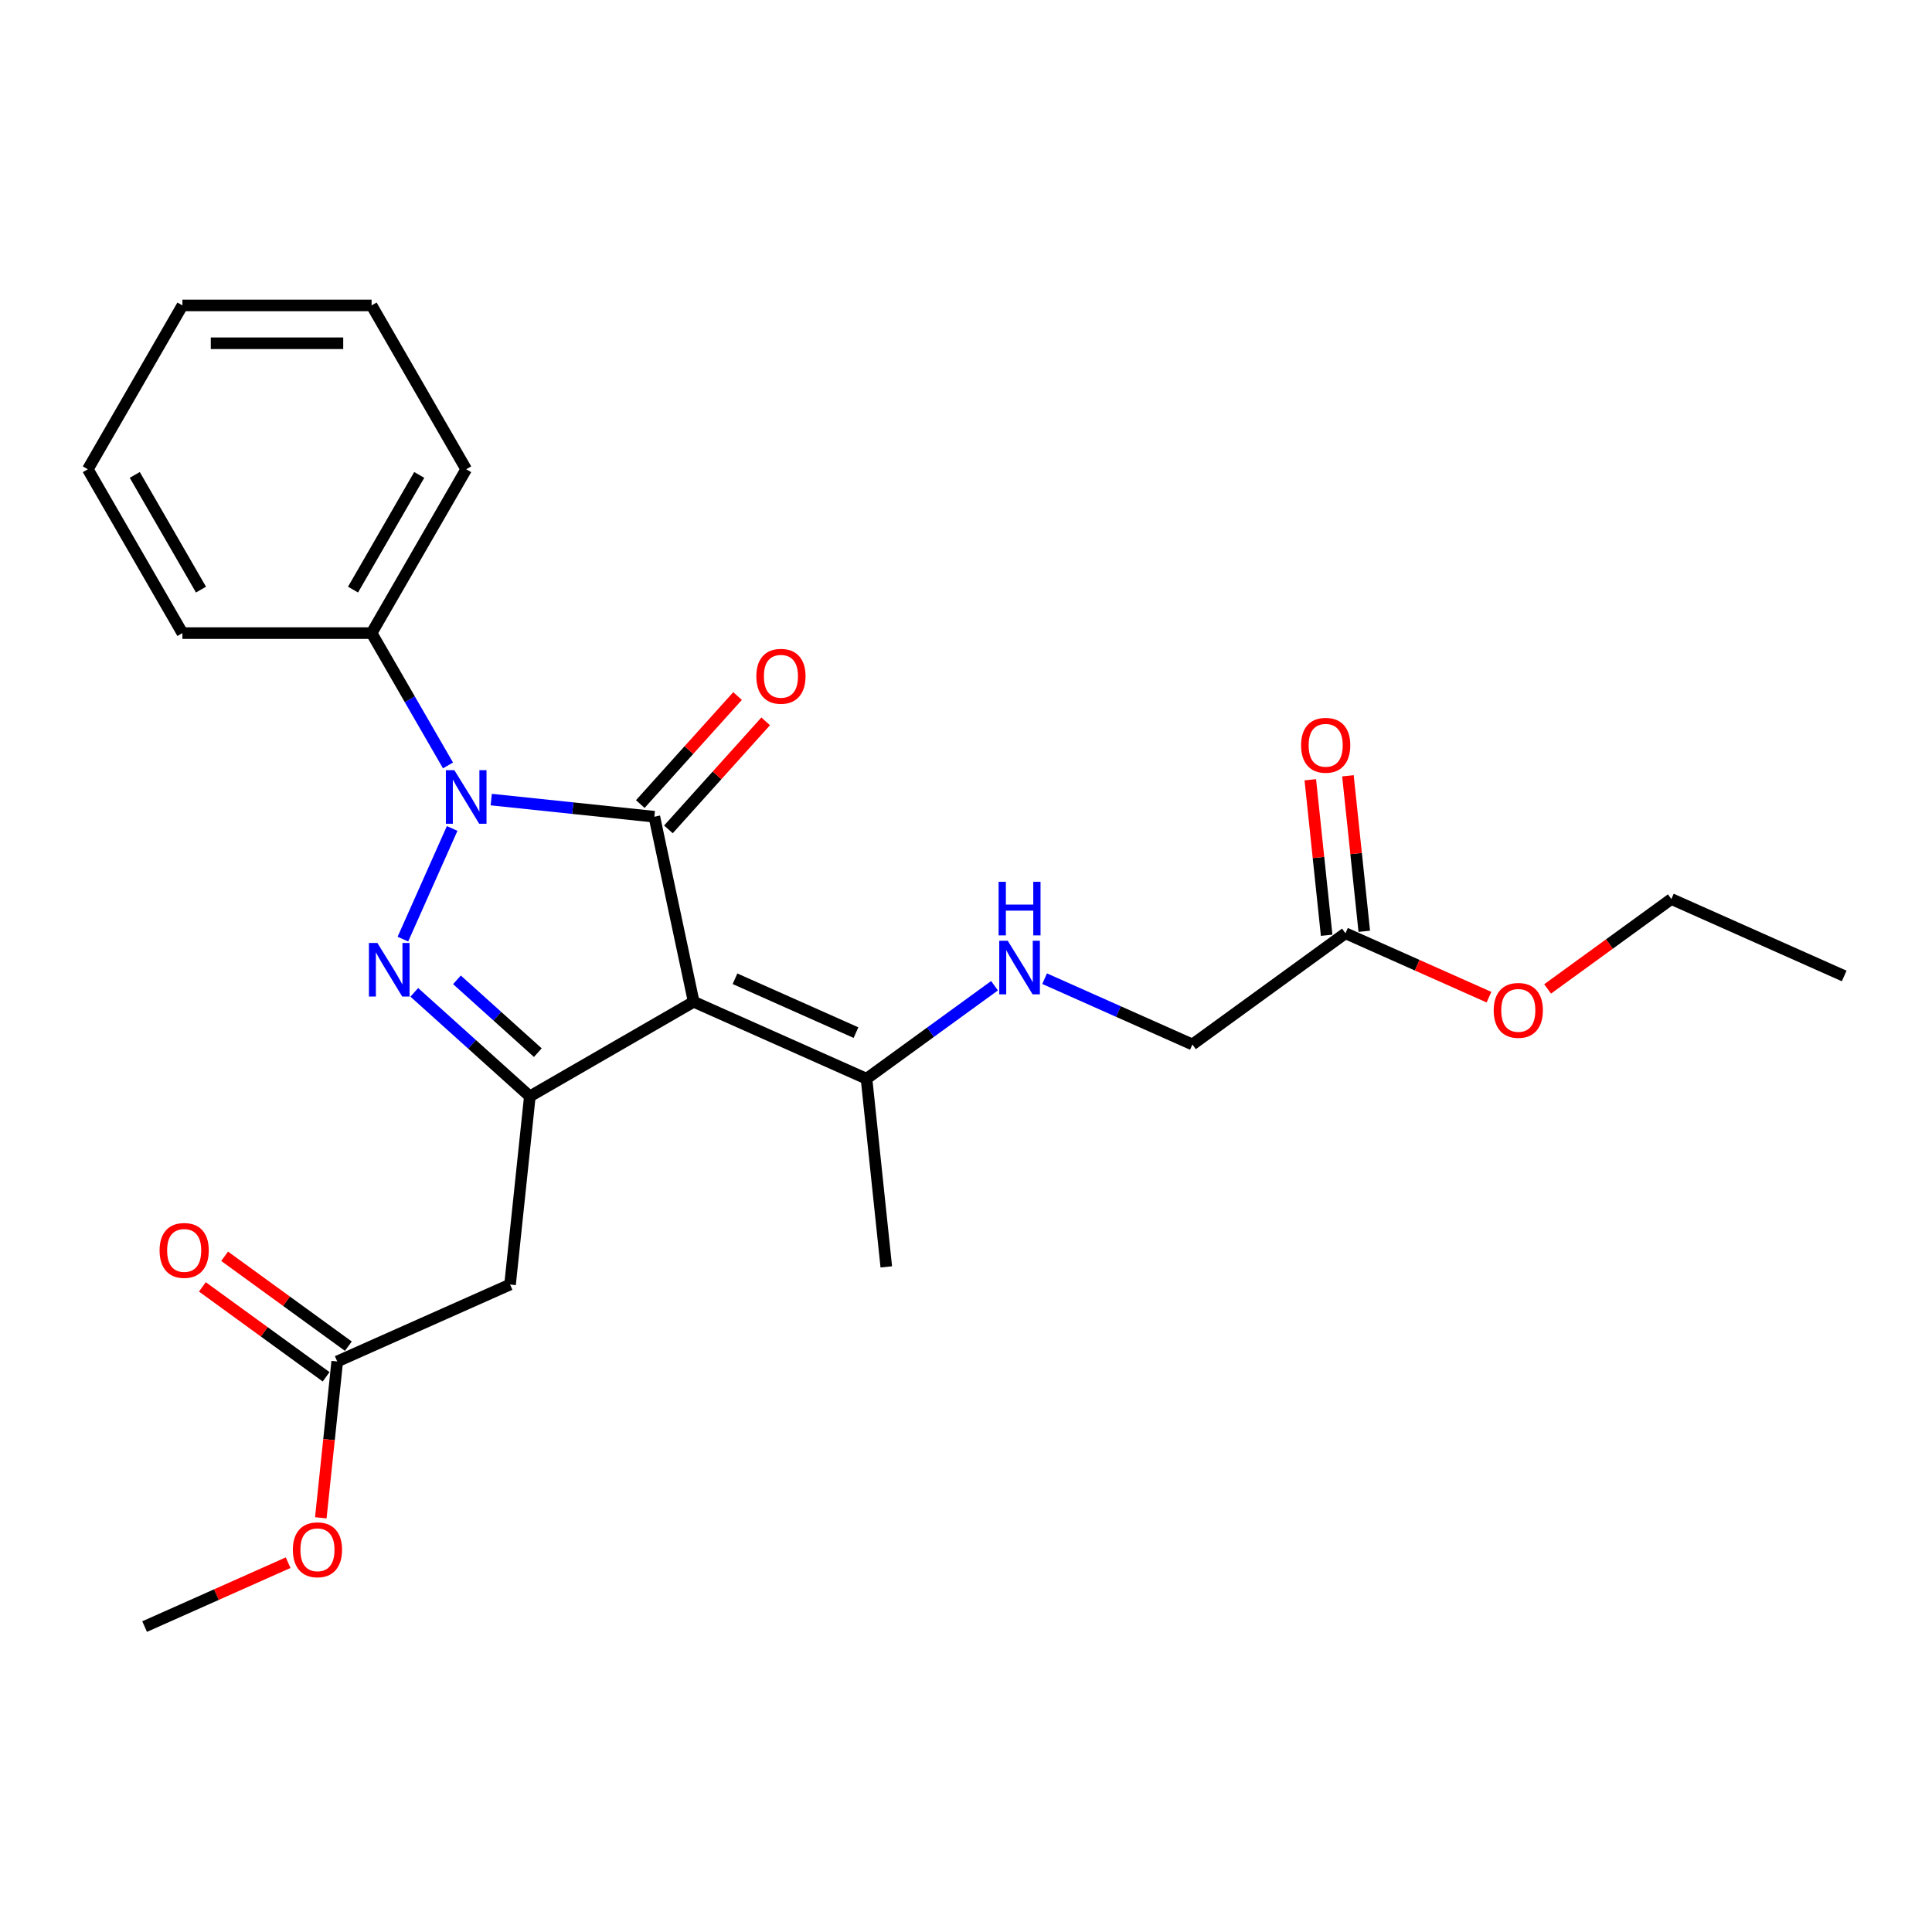 <?xml version='1.0' encoding='iso-8859-1'?>
<svg version='1.1' baseProfile='full'
              xmlns='http://www.w3.org/2000/svg'
                      xmlns:rdkit='http://www.rdkit.org/xml'
                      xmlns:xlink='http://www.w3.org/1999/xlink'
                  xml:space='preserve'
width='1000px' height='1000px' viewBox='0 0 1000 1000'>
<!-- END OF HEADER -->
<rect style='opacity:1.0;fill:#FFFFFF;stroke:none' width='1000' height='1000' x='0' y='0'> </rect>
<path class='bond-0' d='M 338.689,422.735 L 296.478,418.299' style='fill:none;fill-rule:evenodd;stroke:#000000;stroke-width:6px;stroke-linecap:butt;stroke-linejoin:miter;stroke-opacity:1' />
<path class='bond-0' d='M 296.478,418.299 L 254.267,413.862' style='fill:none;fill-rule:evenodd;stroke:#0000FF;stroke-width:6px;stroke-linecap:butt;stroke-linejoin:miter;stroke-opacity:1' />
<path class='bond-1' d='M 338.689,422.735 L 359.049,518.519' style='fill:none;fill-rule:evenodd;stroke:#000000;stroke-width:6px;stroke-linecap:butt;stroke-linejoin:miter;stroke-opacity:1' />
<path class='bond-7' d='M 345.966,429.288 L 371.139,401.33' style='fill:none;fill-rule:evenodd;stroke:#000000;stroke-width:6px;stroke-linecap:butt;stroke-linejoin:miter;stroke-opacity:1' />
<path class='bond-7' d='M 371.139,401.33 L 396.312,373.373' style='fill:none;fill-rule:evenodd;stroke:#FF0000;stroke-width:6px;stroke-linecap:butt;stroke-linejoin:miter;stroke-opacity:1' />
<path class='bond-7' d='M 331.412,416.183 L 356.585,388.226' style='fill:none;fill-rule:evenodd;stroke:#000000;stroke-width:6px;stroke-linecap:butt;stroke-linejoin:miter;stroke-opacity:1' />
<path class='bond-7' d='M 356.585,388.226 L 381.758,360.268' style='fill:none;fill-rule:evenodd;stroke:#FF0000;stroke-width:6px;stroke-linecap:butt;stroke-linejoin:miter;stroke-opacity:1' />
<path class='bond-2' d='M 234.038,428.814 L 208.538,486.09' style='fill:none;fill-rule:evenodd;stroke:#0000FF;stroke-width:6px;stroke-linecap:butt;stroke-linejoin:miter;stroke-opacity:1' />
<path class='bond-9' d='M 231.883,396.185 L 212.112,361.94' style='fill:none;fill-rule:evenodd;stroke:#0000FF;stroke-width:6px;stroke-linecap:butt;stroke-linejoin:miter;stroke-opacity:1' />
<path class='bond-9' d='M 212.112,361.94 L 192.34,327.695' style='fill:none;fill-rule:evenodd;stroke:#000000;stroke-width:6px;stroke-linecap:butt;stroke-linejoin:miter;stroke-opacity:1' />
<path class='bond-3' d='M 359.049,518.519 L 274.244,567.481' style='fill:none;fill-rule:evenodd;stroke:#000000;stroke-width:6px;stroke-linecap:butt;stroke-linejoin:miter;stroke-opacity:1' />
<path class='bond-5' d='M 359.049,518.519 L 448.506,558.348' style='fill:none;fill-rule:evenodd;stroke:#000000;stroke-width:6px;stroke-linecap:butt;stroke-linejoin:miter;stroke-opacity:1' />
<path class='bond-5' d='M 380.433,506.602 L 443.054,534.482' style='fill:none;fill-rule:evenodd;stroke:#000000;stroke-width:6px;stroke-linecap:butt;stroke-linejoin:miter;stroke-opacity:1' />
<path class='bond-25' d='M 214.438,513.631 L 244.341,540.556' style='fill:none;fill-rule:evenodd;stroke:#0000FF;stroke-width:6px;stroke-linecap:butt;stroke-linejoin:miter;stroke-opacity:1' />
<path class='bond-25' d='M 244.341,540.556 L 274.244,567.481' style='fill:none;fill-rule:evenodd;stroke:#000000;stroke-width:6px;stroke-linecap:butt;stroke-linejoin:miter;stroke-opacity:1' />
<path class='bond-25' d='M 236.514,507.154 L 257.446,526.002' style='fill:none;fill-rule:evenodd;stroke:#0000FF;stroke-width:6px;stroke-linecap:butt;stroke-linejoin:miter;stroke-opacity:1' />
<path class='bond-25' d='M 257.446,526.002 L 278.378,544.849' style='fill:none;fill-rule:evenodd;stroke:#000000;stroke-width:6px;stroke-linecap:butt;stroke-linejoin:miter;stroke-opacity:1' />
<path class='bond-4' d='M 274.244,567.481 L 264.008,664.868' style='fill:none;fill-rule:evenodd;stroke:#000000;stroke-width:6px;stroke-linecap:butt;stroke-linejoin:miter;stroke-opacity:1' />
<path class='bond-6' d='M 264.008,664.868 L 174.551,704.697' style='fill:none;fill-rule:evenodd;stroke:#000000;stroke-width:6px;stroke-linecap:butt;stroke-linejoin:miter;stroke-opacity:1' />
<path class='bond-8' d='M 448.506,558.348 L 481.635,534.279' style='fill:none;fill-rule:evenodd;stroke:#000000;stroke-width:6px;stroke-linecap:butt;stroke-linejoin:miter;stroke-opacity:1' />
<path class='bond-8' d='M 481.635,534.279 L 514.763,510.21' style='fill:none;fill-rule:evenodd;stroke:#0000FF;stroke-width:6px;stroke-linecap:butt;stroke-linejoin:miter;stroke-opacity:1' />
<path class='bond-16' d='M 448.506,558.348 L 458.742,655.736' style='fill:none;fill-rule:evenodd;stroke:#000000;stroke-width:6px;stroke-linecap:butt;stroke-linejoin:miter;stroke-opacity:1' />
<path class='bond-11' d='M 180.307,696.775 L 148.285,673.51' style='fill:none;fill-rule:evenodd;stroke:#000000;stroke-width:6px;stroke-linecap:butt;stroke-linejoin:miter;stroke-opacity:1' />
<path class='bond-11' d='M 148.285,673.51 L 116.263,650.245' style='fill:none;fill-rule:evenodd;stroke:#FF0000;stroke-width:6px;stroke-linecap:butt;stroke-linejoin:miter;stroke-opacity:1' />
<path class='bond-11' d='M 168.795,712.62 L 136.773,689.354' style='fill:none;fill-rule:evenodd;stroke:#000000;stroke-width:6px;stroke-linecap:butt;stroke-linejoin:miter;stroke-opacity:1' />
<path class='bond-11' d='M 136.773,689.354 L 104.751,666.089' style='fill:none;fill-rule:evenodd;stroke:#FF0000;stroke-width:6px;stroke-linecap:butt;stroke-linejoin:miter;stroke-opacity:1' />
<path class='bond-14' d='M 174.551,704.697 L 170.298,745.156' style='fill:none;fill-rule:evenodd;stroke:#000000;stroke-width:6px;stroke-linecap:butt;stroke-linejoin:miter;stroke-opacity:1' />
<path class='bond-14' d='M 170.298,745.156 L 166.046,785.614' style='fill:none;fill-rule:evenodd;stroke:#FF0000;stroke-width:6px;stroke-linecap:butt;stroke-linejoin:miter;stroke-opacity:1' />
<path class='bond-13' d='M 540.693,506.563 L 578.94,523.591' style='fill:none;fill-rule:evenodd;stroke:#0000FF;stroke-width:6px;stroke-linecap:butt;stroke-linejoin:miter;stroke-opacity:1' />
<path class='bond-13' d='M 578.94,523.591 L 617.186,540.619' style='fill:none;fill-rule:evenodd;stroke:#000000;stroke-width:6px;stroke-linecap:butt;stroke-linejoin:miter;stroke-opacity:1' />
<path class='bond-17' d='M 192.34,327.695 L 241.302,242.891' style='fill:none;fill-rule:evenodd;stroke:#000000;stroke-width:6px;stroke-linecap:butt;stroke-linejoin:miter;stroke-opacity:1' />
<path class='bond-17' d='M 182.723,305.182 L 216.997,245.819' style='fill:none;fill-rule:evenodd;stroke:#000000;stroke-width:6px;stroke-linecap:butt;stroke-linejoin:miter;stroke-opacity:1' />
<path class='bond-18' d='M 192.34,327.695 L 94.416,327.695' style='fill:none;fill-rule:evenodd;stroke:#000000;stroke-width:6px;stroke-linecap:butt;stroke-linejoin:miter;stroke-opacity:1' />
<path class='bond-10' d='M 696.408,483.061 L 617.186,540.619' style='fill:none;fill-rule:evenodd;stroke:#000000;stroke-width:6px;stroke-linecap:butt;stroke-linejoin:miter;stroke-opacity:1' />
<path class='bond-12' d='M 706.147,482.038 L 701.917,441.795' style='fill:none;fill-rule:evenodd;stroke:#000000;stroke-width:6px;stroke-linecap:butt;stroke-linejoin:miter;stroke-opacity:1' />
<path class='bond-12' d='M 701.917,441.795 L 697.687,401.552' style='fill:none;fill-rule:evenodd;stroke:#FF0000;stroke-width:6px;stroke-linecap:butt;stroke-linejoin:miter;stroke-opacity:1' />
<path class='bond-12' d='M 686.669,484.085 L 682.44,443.842' style='fill:none;fill-rule:evenodd;stroke:#000000;stroke-width:6px;stroke-linecap:butt;stroke-linejoin:miter;stroke-opacity:1' />
<path class='bond-12' d='M 682.44,443.842 L 678.21,403.599' style='fill:none;fill-rule:evenodd;stroke:#FF0000;stroke-width:6px;stroke-linecap:butt;stroke-linejoin:miter;stroke-opacity:1' />
<path class='bond-15' d='M 696.408,483.061 L 733.548,499.597' style='fill:none;fill-rule:evenodd;stroke:#000000;stroke-width:6px;stroke-linecap:butt;stroke-linejoin:miter;stroke-opacity:1' />
<path class='bond-15' d='M 733.548,499.597 L 770.688,516.133' style='fill:none;fill-rule:evenodd;stroke:#FF0000;stroke-width:6px;stroke-linecap:butt;stroke-linejoin:miter;stroke-opacity:1' />
<path class='bond-20' d='M 149.137,808.842 L 111.997,825.378' style='fill:none;fill-rule:evenodd;stroke:#FF0000;stroke-width:6px;stroke-linecap:butt;stroke-linejoin:miter;stroke-opacity:1' />
<path class='bond-20' d='M 111.997,825.378 L 74.857,841.914' style='fill:none;fill-rule:evenodd;stroke:#000000;stroke-width:6px;stroke-linecap:butt;stroke-linejoin:miter;stroke-opacity:1' />
<path class='bond-19' d='M 801.044,511.863 L 833.066,488.598' style='fill:none;fill-rule:evenodd;stroke:#FF0000;stroke-width:6px;stroke-linecap:butt;stroke-linejoin:miter;stroke-opacity:1' />
<path class='bond-19' d='M 833.066,488.598 L 865.088,465.332' style='fill:none;fill-rule:evenodd;stroke:#000000;stroke-width:6px;stroke-linecap:butt;stroke-linejoin:miter;stroke-opacity:1' />
<path class='bond-23' d='M 241.302,242.891 L 192.34,158.086' style='fill:none;fill-rule:evenodd;stroke:#000000;stroke-width:6px;stroke-linecap:butt;stroke-linejoin:miter;stroke-opacity:1' />
<path class='bond-22' d='M 94.416,327.695 L 45.455,242.891' style='fill:none;fill-rule:evenodd;stroke:#000000;stroke-width:6px;stroke-linecap:butt;stroke-linejoin:miter;stroke-opacity:1' />
<path class='bond-22' d='M 104.033,305.182 L 69.76,245.819' style='fill:none;fill-rule:evenodd;stroke:#000000;stroke-width:6px;stroke-linecap:butt;stroke-linejoin:miter;stroke-opacity:1' />
<path class='bond-21' d='M 865.088,465.332 L 954.545,505.161' style='fill:none;fill-rule:evenodd;stroke:#000000;stroke-width:6px;stroke-linecap:butt;stroke-linejoin:miter;stroke-opacity:1' />
<path class='bond-24' d='M 45.455,242.891 L 94.416,158.086' style='fill:none;fill-rule:evenodd;stroke:#000000;stroke-width:6px;stroke-linecap:butt;stroke-linejoin:miter;stroke-opacity:1' />
<path class='bond-26' d='M 192.34,158.086 L 94.416,158.086' style='fill:none;fill-rule:evenodd;stroke:#000000;stroke-width:6px;stroke-linecap:butt;stroke-linejoin:miter;stroke-opacity:1' />
<path class='bond-26' d='M 177.652,177.671 L 109.105,177.671' style='fill:none;fill-rule:evenodd;stroke:#000000;stroke-width:6px;stroke-linecap:butt;stroke-linejoin:miter;stroke-opacity:1' />
<path  class='atom-1' d='M 235.172 398.633
L 244.259 413.322
Q 245.16 414.771, 246.609 417.396
Q 248.059 420.02, 248.137 420.177
L 248.137 398.633
L 251.819 398.633
L 251.819 426.365
L 248.019 426.365
L 238.266 410.306
Q 237.13 408.426, 235.916 406.272
Q 234.741 404.117, 234.389 403.451
L 234.389 426.365
L 230.785 426.365
L 230.785 398.633
L 235.172 398.633
' fill='#0000FF'/>
<path  class='atom-3' d='M 195.343 488.091
L 204.43 502.78
Q 205.331 504.229, 206.78 506.853
Q 208.23 509.478, 208.308 509.634
L 208.308 488.091
L 211.99 488.091
L 211.99 515.823
L 208.19 515.823
L 198.437 499.764
Q 197.301 497.884, 196.087 495.729
Q 194.912 493.575, 194.559 492.909
L 194.559 515.823
L 190.956 515.823
L 190.956 488.091
L 195.343 488.091
' fill='#0000FF'/>
<path  class='atom-8' d='M 391.483 350.042
Q 391.483 343.383, 394.773 339.662
Q 398.063 335.941, 404.213 335.941
Q 410.363 335.941, 413.653 339.662
Q 416.943 343.383, 416.943 350.042
Q 416.943 356.779, 413.614 360.618
Q 410.284 364.417, 404.213 364.417
Q 398.102 364.417, 394.773 360.618
Q 391.483 356.818, 391.483 350.042
M 404.213 361.284
Q 408.443 361.284, 410.715 358.464
Q 413.026 355.604, 413.026 350.042
Q 413.026 344.598, 410.715 341.856
Q 408.443 339.075, 404.213 339.075
Q 399.983 339.075, 397.672 341.817
Q 395.4 344.558, 395.4 350.042
Q 395.4 355.643, 397.672 358.464
Q 399.983 361.284, 404.213 361.284
' fill='#FF0000'/>
<path  class='atom-9' d='M 521.598 486.924
L 530.686 501.613
Q 531.587 503.062, 533.036 505.686
Q 534.485 508.311, 534.563 508.467
L 534.563 486.924
L 538.245 486.924
L 538.245 514.656
L 534.446 514.656
L 524.693 498.597
Q 523.557 496.717, 522.343 494.562
Q 521.167 492.408, 520.815 491.742
L 520.815 514.656
L 517.211 514.656
L 517.211 486.924
L 521.598 486.924
' fill='#0000FF'/>
<path  class='atom-9' d='M 516.878 456.419
L 520.639 456.419
L 520.639 468.209
L 534.818 468.209
L 534.818 456.419
L 538.578 456.419
L 538.578 484.151
L 534.818 484.151
L 534.818 471.343
L 520.639 471.343
L 520.639 484.151
L 516.878 484.151
L 516.878 456.419
' fill='#0000FF'/>
<path  class='atom-12' d='M 82.599 647.218
Q 82.599 640.559, 85.889 636.838
Q 89.179 633.117, 95.329 633.117
Q 101.478 633.117, 104.769 636.838
Q 108.059 640.559, 108.059 647.218
Q 108.059 653.955, 104.729 657.793
Q 101.4 661.593, 95.329 661.593
Q 89.218 661.593, 85.889 657.793
Q 82.599 653.994, 82.599 647.218
M 95.329 658.459
Q 99.559 658.459, 101.831 655.639
Q 104.142 652.78, 104.142 647.218
Q 104.142 641.773, 101.831 639.031
Q 99.559 636.25, 95.329 636.25
Q 91.099 636.25, 88.787 638.992
Q 86.516 641.734, 86.516 647.218
Q 86.516 652.819, 88.787 655.639
Q 91.099 658.459, 95.329 658.459
' fill='#FF0000'/>
<path  class='atom-13' d='M 673.442 385.752
Q 673.442 379.093, 676.732 375.372
Q 680.023 371.651, 686.172 371.651
Q 692.322 371.651, 695.612 375.372
Q 698.902 379.093, 698.902 385.752
Q 698.902 392.489, 695.573 396.328
Q 692.243 400.127, 686.172 400.127
Q 680.062 400.127, 676.732 396.328
Q 673.442 392.529, 673.442 385.752
M 686.172 396.994
Q 690.403 396.994, 692.674 394.174
Q 694.985 391.314, 694.985 385.752
Q 694.985 380.308, 692.674 377.566
Q 690.403 374.785, 686.172 374.785
Q 681.942 374.785, 679.631 377.527
Q 677.359 380.269, 677.359 385.752
Q 677.359 391.354, 679.631 394.174
Q 681.942 396.994, 686.172 396.994
' fill='#FF0000'/>
<path  class='atom-15' d='M 151.585 802.163
Q 151.585 795.504, 154.875 791.783
Q 158.165 788.062, 164.315 788.062
Q 170.465 788.062, 173.755 791.783
Q 177.045 795.504, 177.045 802.163
Q 177.045 808.9, 173.716 812.739
Q 170.386 816.538, 164.315 816.538
Q 158.204 816.538, 154.875 812.739
Q 151.585 808.939, 151.585 802.163
M 164.315 813.405
Q 168.545 813.405, 170.817 810.584
Q 173.128 807.725, 173.128 802.163
Q 173.128 796.718, 170.817 793.977
Q 168.545 791.195, 164.315 791.195
Q 160.085 791.195, 157.774 793.937
Q 155.502 796.679, 155.502 802.163
Q 155.502 807.764, 157.774 810.584
Q 160.085 813.405, 164.315 813.405
' fill='#FF0000'/>
<path  class='atom-16' d='M 773.136 522.969
Q 773.136 516.31, 776.426 512.589
Q 779.716 508.868, 785.866 508.868
Q 792.015 508.868, 795.306 512.589
Q 798.596 516.31, 798.596 522.969
Q 798.596 529.706, 795.266 533.544
Q 791.937 537.344, 785.866 537.344
Q 779.755 537.344, 776.426 533.544
Q 773.136 529.745, 773.136 522.969
M 785.866 534.21
Q 790.096 534.21, 792.368 531.39
Q 794.679 528.531, 794.679 522.969
Q 794.679 517.524, 792.368 514.782
Q 790.096 512.001, 785.866 512.001
Q 781.635 512.001, 779.324 514.743
Q 777.053 517.485, 777.053 522.969
Q 777.053 528.57, 779.324 531.39
Q 781.635 534.21, 785.866 534.21
' fill='#FF0000'/>
</svg>
